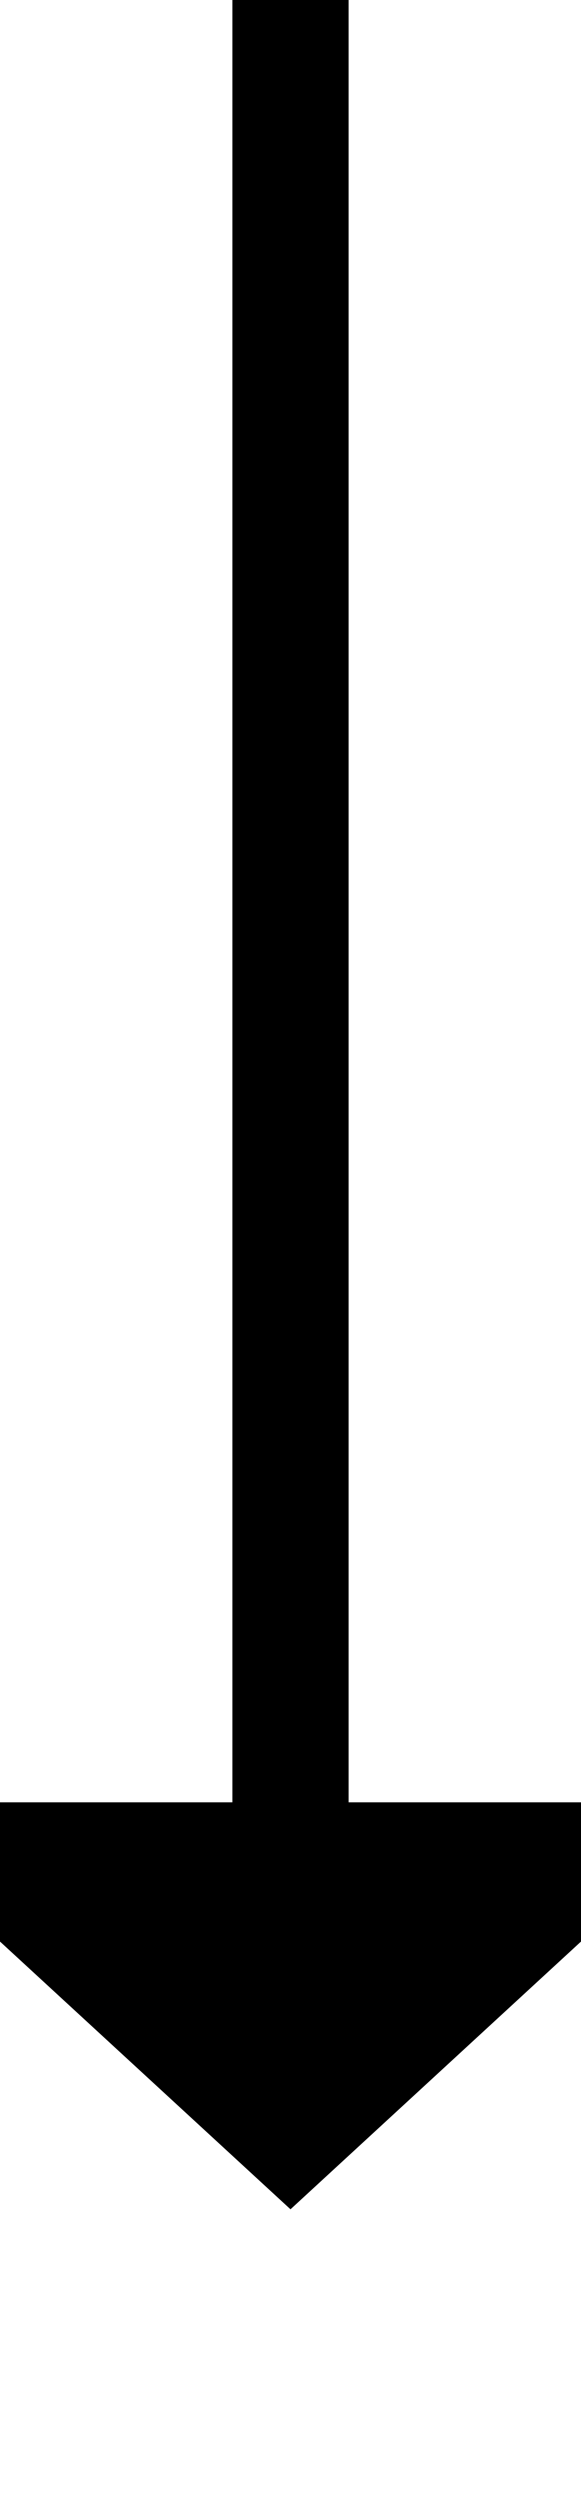 ﻿<?xml version="1.0" encoding="utf-8"?>
<svg version="1.1" xmlns:xlink="http://www.w3.org/1999/xlink" width="10px" height="43px" preserveAspectRatio="xMidYMin meet" viewBox="2461 346  8 43" xmlns="http://www.w3.org/2000/svg">
  <path d="M 2465 346  L 2465 378  " stroke-width="2" stroke="#000000" fill="none" />
  <path d="M 2457.4 377  L 2465 384  L 2472.6 377  L 2457.4 377  Z " fill-rule="nonzero" fill="#000000" stroke="none" />
</svg>